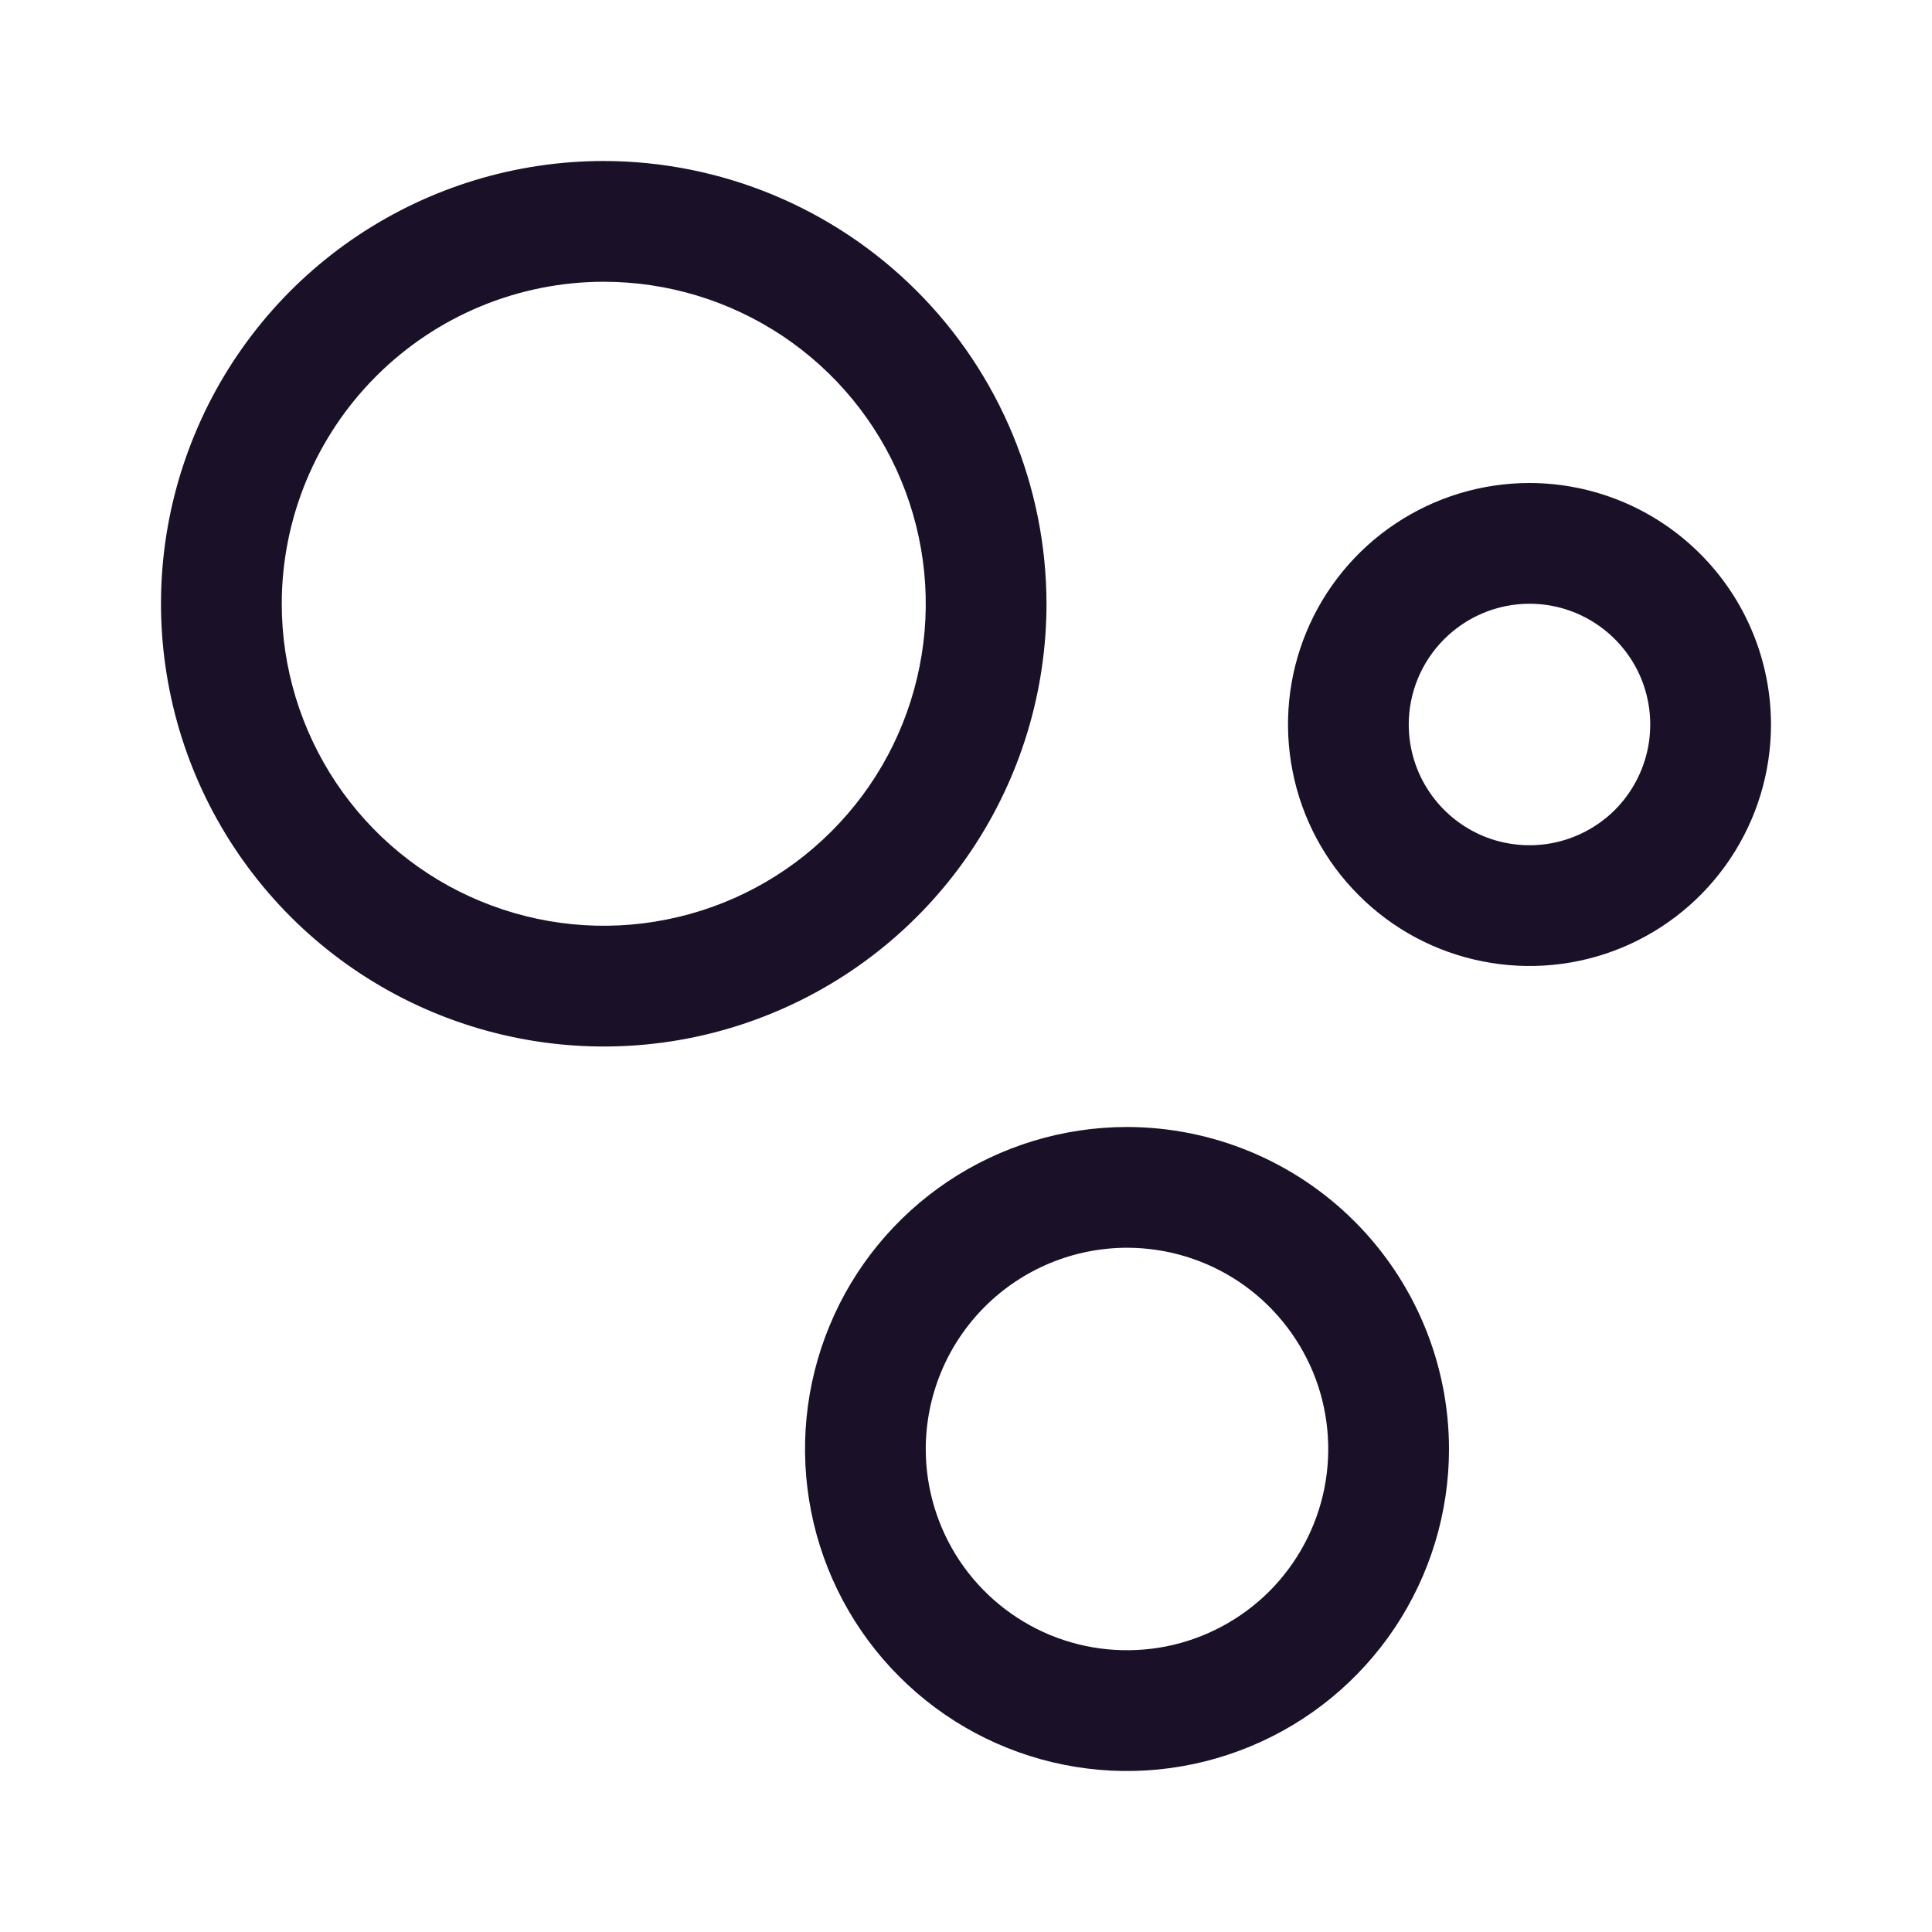<?xml version="1.0" encoding="UTF-8"?> <svg xmlns="http://www.w3.org/2000/svg" width="24" height="24" viewBox="0 0 24 24" fill="none"><path d="M7.5 3.5C8.291 3.5 9.064 3.735 9.722 4.174C10.38 4.614 10.893 5.238 11.195 5.969C11.498 6.7 11.578 7.504 11.423 8.28C11.269 9.056 10.888 9.769 10.328 10.328C9.769 10.888 9.056 11.269 8.28 11.423C7.504 11.578 6.7 11.498 5.969 11.195C5.238 10.893 4.614 10.38 4.174 9.722C3.735 9.064 3.5 8.291 3.5 7.5C3.501 6.439 3.923 5.423 4.673 4.673C5.423 3.923 6.439 3.501 7.5 3.5ZM19 7.5C19.297 7.5 19.587 7.588 19.833 7.753C20.08 7.918 20.272 8.152 20.386 8.426C20.499 8.7 20.529 9.002 20.471 9.293C20.413 9.584 20.27 9.851 20.061 10.061C19.851 10.27 19.584 10.413 19.293 10.471C19.002 10.529 18.7 10.499 18.426 10.386C18.152 10.272 17.918 10.08 17.753 9.833C17.588 9.587 17.5 9.297 17.5 9C17.5 8.602 17.659 8.221 17.94 7.94C18.221 7.659 18.602 7.5 19 7.5ZM14 15.5C14.495 15.5 14.978 15.647 15.389 15.921C15.8 16.196 16.12 16.587 16.31 17.043C16.499 17.5 16.548 18.003 16.452 18.488C16.355 18.973 16.117 19.418 15.768 19.768C15.418 20.117 14.973 20.355 14.488 20.452C14.003 20.548 13.5 20.499 13.043 20.31C12.586 20.12 12.196 19.8 11.921 19.389C11.647 18.978 11.5 18.494 11.5 18C11.501 17.337 11.764 16.702 12.233 16.233C12.702 15.764 13.337 15.501 14 15.5ZM7.5 2C6.412 2 5.349 2.323 4.444 2.927C3.54 3.531 2.835 4.39 2.419 5.395C2.002 6.4 1.893 7.506 2.106 8.573C2.318 9.64 2.842 10.62 3.611 11.389C4.38 12.158 5.36 12.682 6.427 12.894C7.494 13.107 8.6 12.998 9.605 12.581C10.61 12.165 11.469 11.46 12.073 10.556C12.677 9.651 13 8.588 13 7.5C12.998 6.042 12.418 4.644 11.387 3.613C10.356 2.582 8.958 2.002 7.5 2ZM19 6C18.407 6 17.827 6.176 17.333 6.506C16.84 6.835 16.455 7.304 16.228 7.852C16.001 8.4 15.942 9.003 16.058 9.585C16.173 10.167 16.459 10.702 16.879 11.121C17.298 11.541 17.833 11.827 18.415 11.942C18.997 12.058 19.6 11.999 20.148 11.772C20.696 11.545 21.165 11.16 21.494 10.667C21.824 10.173 22 9.593 22 9C21.999 8.205 21.683 7.442 21.12 6.88C20.558 6.317 19.795 6.001 19 6ZM14 14C13.209 14 12.435 14.235 11.778 14.674C11.12 15.114 10.607 15.738 10.305 16.469C10.002 17.2 9.923 18.004 10.077 18.78C10.231 19.556 10.612 20.269 11.172 20.828C11.731 21.388 12.444 21.769 13.22 21.923C13.996 22.078 14.8 21.998 15.531 21.695C16.262 21.393 16.886 20.88 17.326 20.222C17.765 19.564 18 18.791 18 18C17.999 16.939 17.577 15.923 16.827 15.173C16.077 14.423 15.06 14.001 14 14Z" fill="#1A1128"></path></svg> 